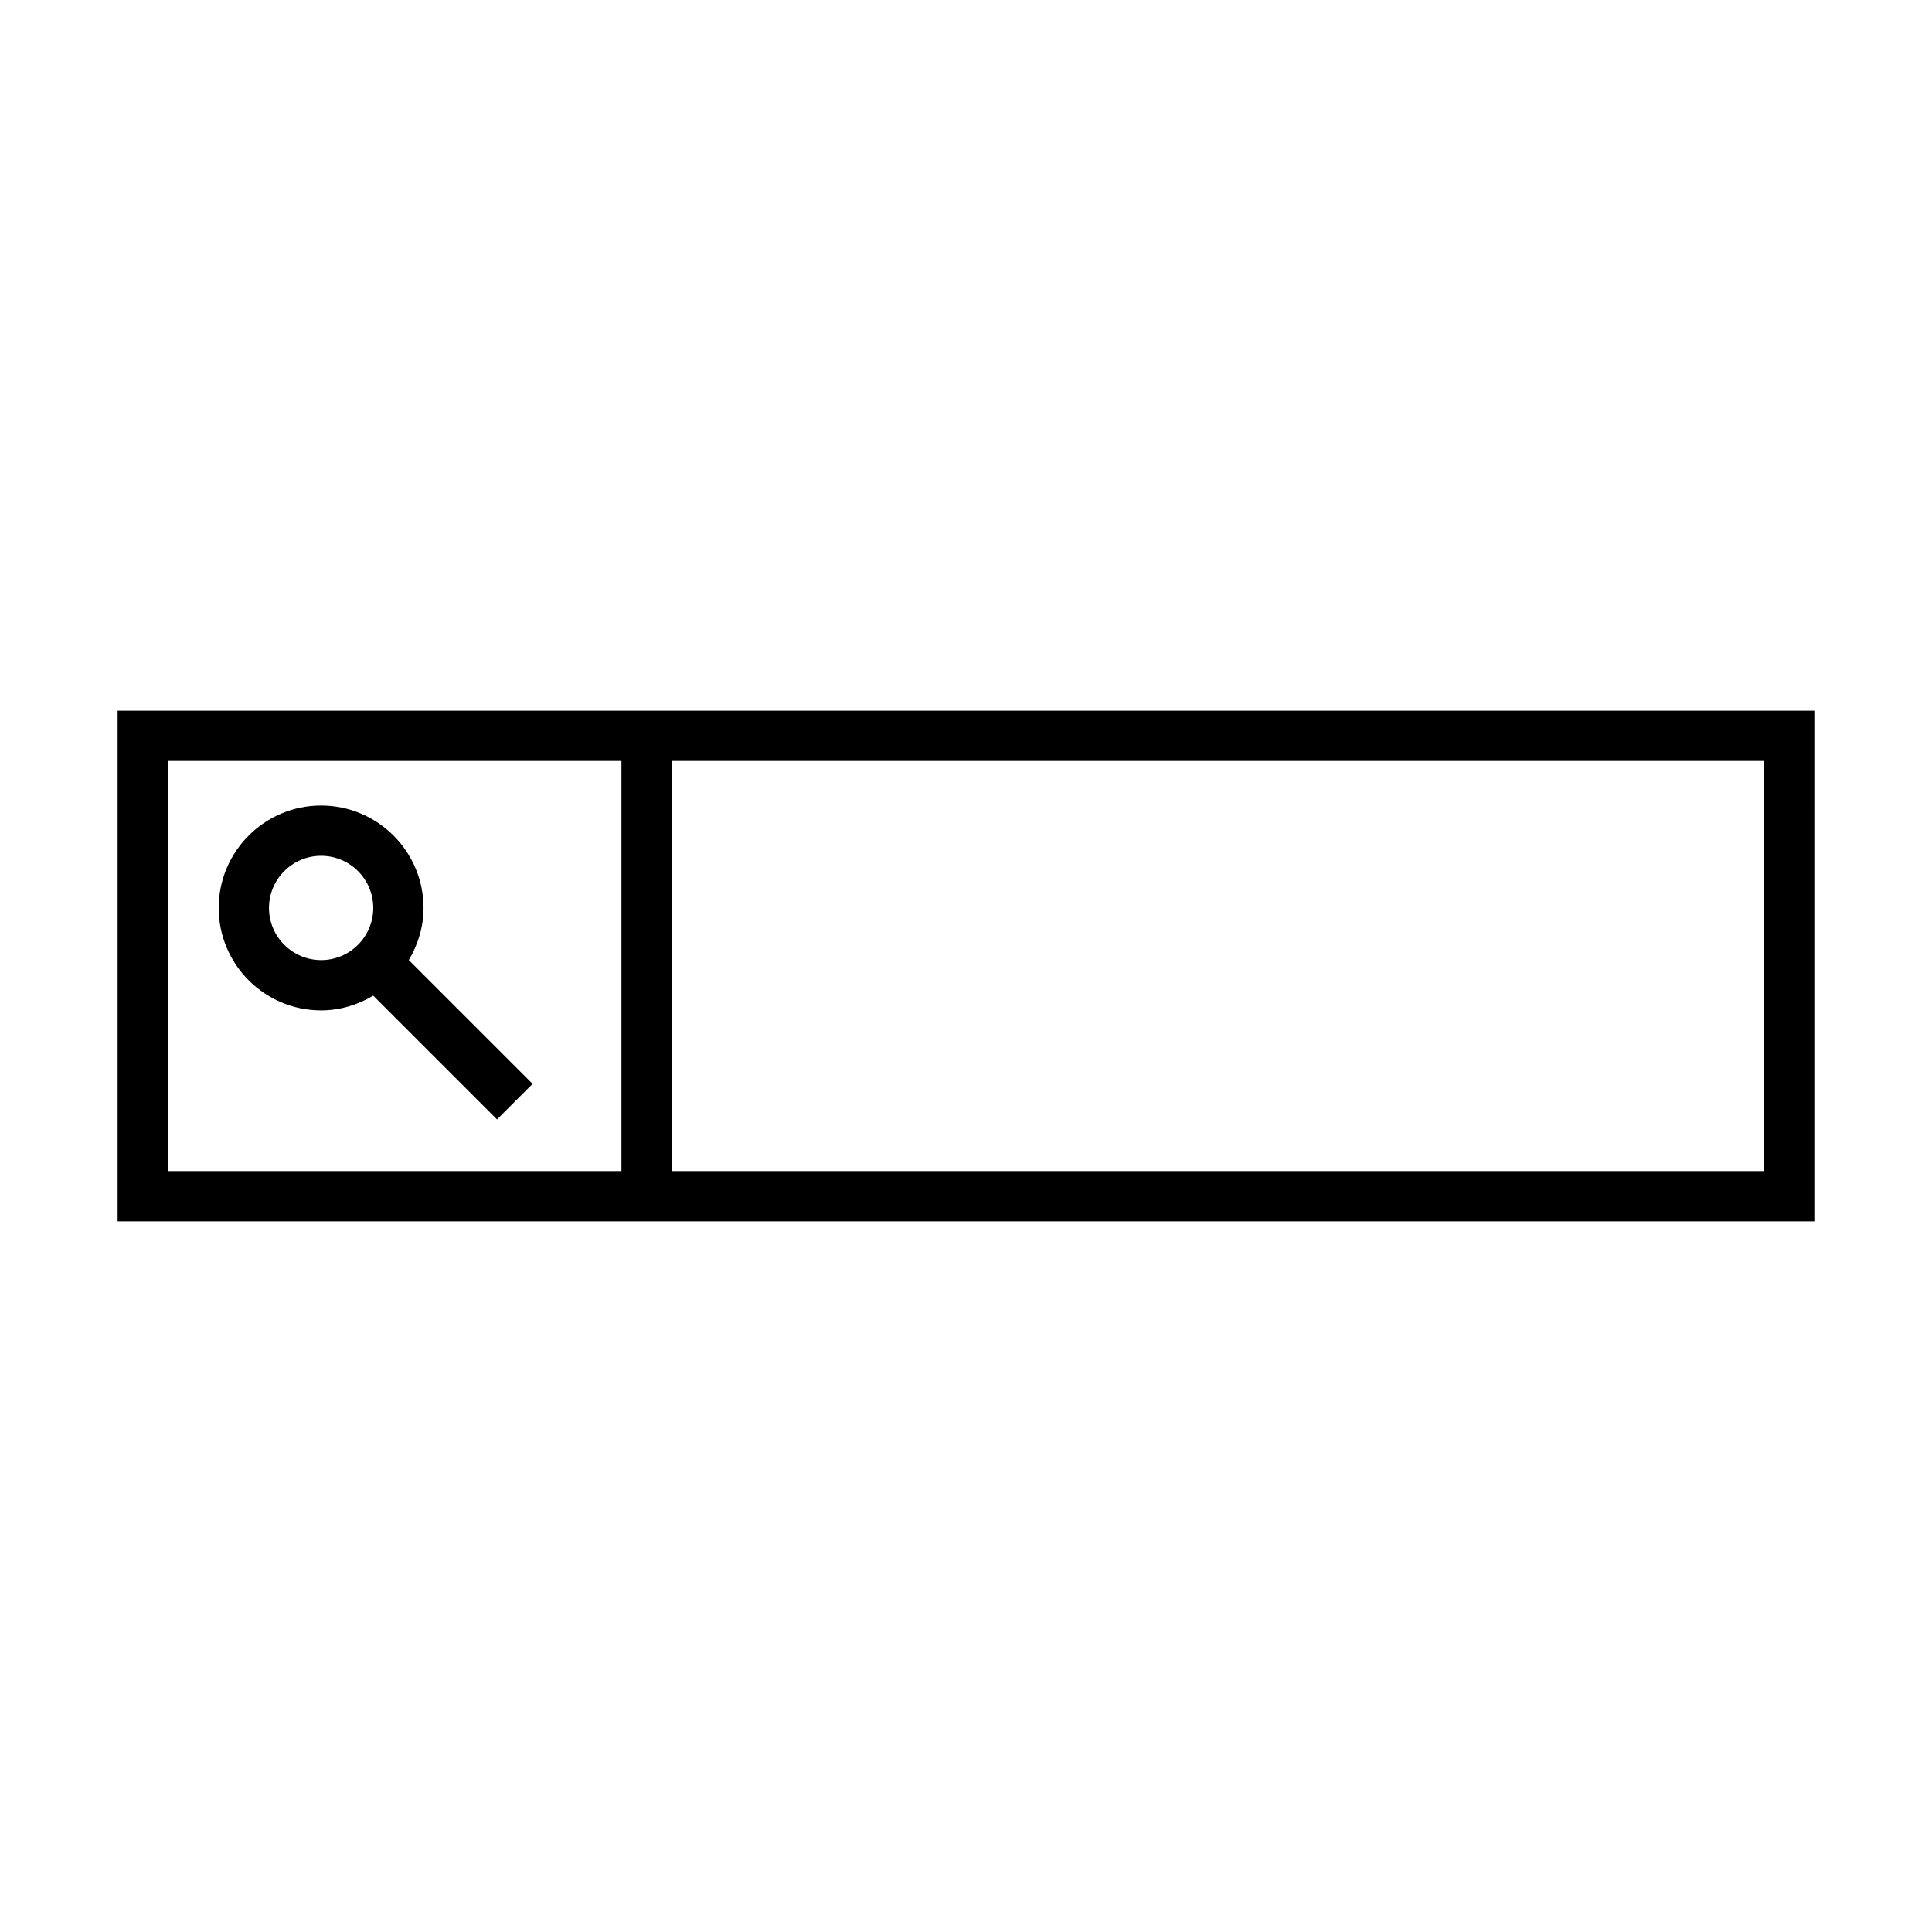 <?xml version="1.0" encoding="UTF-8"?>
<!-- Uploaded to: ICON Repo, www.svgrepo.com, Generator: ICON Repo Mixer Tools -->
<svg fill="#000000" width="800px" height="800px" version="1.1" viewBox="144 144 512 512" xmlns="http://www.w3.org/2000/svg">
 <g>
  <path d="m285.14 431.23-32.805-32.805c2.426-4.062 3.906-8.75 3.906-13.812 0-14.965-12.176-27.141-27.145-27.141-14.965 0-27.141 12.176-27.141 27.141s12.176 27.145 27.141 27.145c5.062 0 9.754-1.484 13.812-3.906l32.805 32.805zm-56.039-32.797c-7.617 0-13.816-6.199-13.816-13.82 0-7.617 6.199-13.816 13.816-13.816 7.621 0 13.82 6.199 13.82 13.816 0 7.621-6.199 13.82-13.82 13.82z"/>
  <path d="m175.17 332.34v135.32h449.65l0.004-135.32zm13.324 13.324h120.2v108.67h-120.2zm423 108.67h-289.48v-108.67h289.48z"/>
 </g>
</svg>